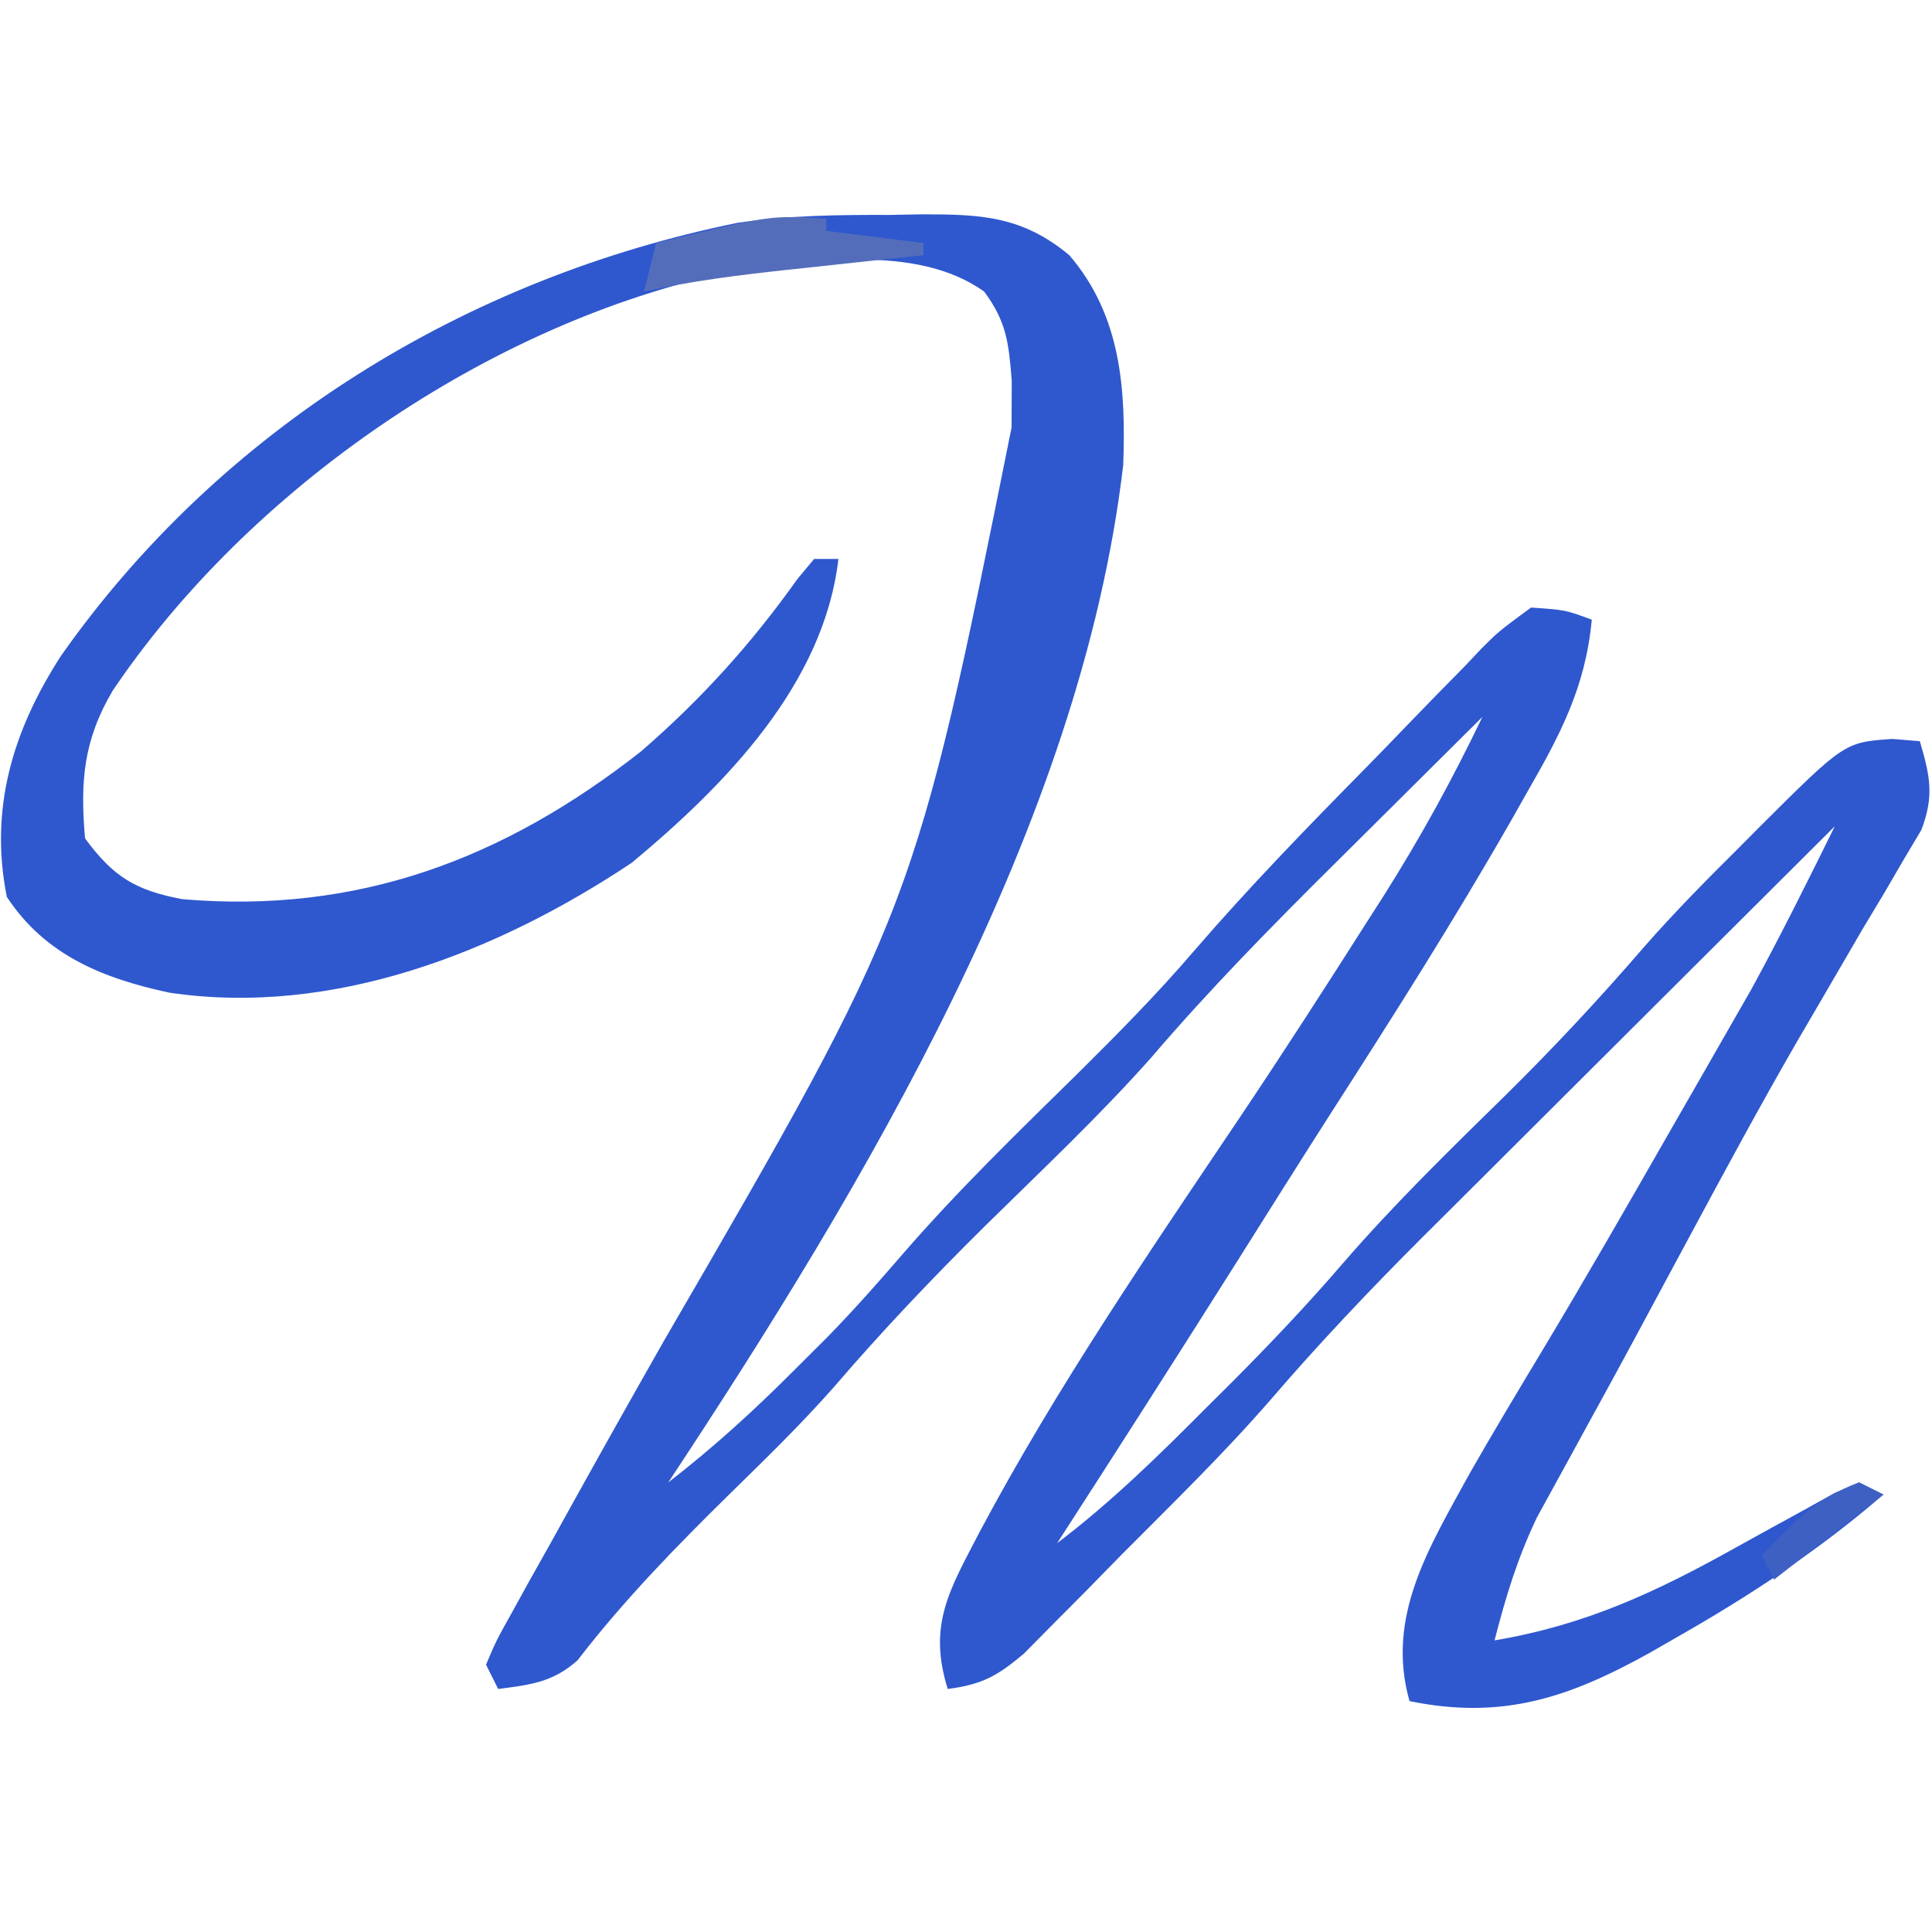 <?xml version="1.0" encoding="UTF-8"?>
<svg version="1.1" xmlns="http://www.w3.org/2000/svg" width="159" height="159">
<path d="M0 0 C0.871 -0.016 1.743 -0.032 2.641 -0.049 C7.481 -0.053 10.872 0.089 14.75 3.312 C19.006 8.264 19.419 14.3 19.188 20.586 C15.71 50.21 -2.138 79.909 -18.25 104.312 C-14.538 101.445 -11.186 98.383 -7.875 95.062 C-6.98 94.17 -6.086 93.278 -5.164 92.359 C-2.996 90.139 -0.954 87.836 1.07 85.484 C5.589 80.274 10.516 75.498 15.434 70.668 C18.748 67.39 21.986 64.104 25.023 60.566 C29.555 55.308 34.387 50.343 39.257 45.4 C40.346 44.29 41.428 43.174 42.503 42.052 C44.074 40.414 45.663 38.797 47.258 37.184 C47.735 36.679 48.212 36.174 48.704 35.653 C50.09 34.275 50.09 34.275 52.75 32.312 C55.593 32.508 55.593 32.508 57.75 33.312 C57.236 38.859 55.157 42.767 52.438 47.5 C51.995 48.283 51.552 49.066 51.095 49.873 C46.422 58.046 41.383 65.981 36.295 73.899 C33.695 77.96 31.132 82.044 28.562 86.125 C23.668 93.882 18.727 101.608 13.75 109.312 C18.243 105.904 22.159 102.053 26.125 98.062 C26.759 97.432 27.393 96.802 28.047 96.152 C31.224 92.969 34.29 89.736 37.227 86.328 C41.489 81.392 46.136 76.876 50.789 72.312 C54.734 68.413 58.464 64.411 62.084 60.209 C64.589 57.357 67.244 54.673 69.938 52 C70.445 51.489 70.952 50.978 71.475 50.451 C78.55 43.394 78.55 43.394 82.5 43.125 C83.614 43.218 83.614 43.218 84.75 43.312 C85.583 46.173 85.95 47.785 84.876 50.611 C84.409 51.395 83.942 52.18 83.461 52.988 C82.938 53.887 82.415 54.785 81.876 55.711 C81.298 56.673 80.72 57.634 80.125 58.625 C78.919 60.693 77.714 62.762 76.512 64.832 C75.888 65.899 75.265 66.966 74.623 68.065 C71.627 73.26 68.778 78.532 65.938 83.812 C65.397 84.816 64.857 85.819 64.301 86.853 C63.262 88.784 62.224 90.716 61.187 92.648 C59.878 95.075 58.556 97.494 57.227 99.91 C56.855 100.591 56.484 101.271 56.101 101.973 C55.15 103.714 54.195 105.453 53.238 107.191 C51.632 110.559 50.673 113.706 49.75 117.312 C57.278 116.041 63.053 113.332 69.688 109.625 C71.547 108.593 73.41 107.568 75.277 106.551 C76.089 106.097 76.901 105.644 77.738 105.177 C78.402 104.892 79.066 104.606 79.75 104.312 C80.41 104.642 81.07 104.972 81.75 105.312 C76.418 109.919 70.736 113.655 64.625 117.125 C63.957 117.51 63.288 117.894 62.6 118.291 C55.922 122.009 50.446 123.883 42.75 122.312 C40.778 115.33 44.38 109.645 47.715 103.549 C49.644 100.167 51.649 96.832 53.656 93.496 C57.183 87.623 60.594 81.684 63.996 75.737 C65.038 73.918 66.083 72.102 67.128 70.285 C67.783 69.14 68.438 67.996 69.113 66.816 C69.984 65.298 69.984 65.298 70.872 63.748 C73.287 59.329 75.523 54.829 77.75 50.312 C72.522 55.517 67.297 60.724 62.075 65.935 C59.65 68.355 57.224 70.775 54.795 73.192 C51.995 75.979 49.198 78.771 46.402 81.562 C45.542 82.418 44.681 83.274 43.794 84.155 C39.459 88.49 35.285 92.893 31.289 97.541 C27.433 101.98 23.206 106.083 19.062 110.25 C18.117 111.217 17.171 112.184 16.225 113.15 C14.87 114.513 14.87 114.513 13.488 115.902 C12.674 116.726 11.86 117.55 11.021 118.398 C8.812 120.26 7.571 120.941 4.75 121.312 C3.08 116.019 4.925 113.104 7.376 108.379 C13.724 96.45 21.418 85.235 28.947 74.031 C32.413 68.859 35.785 63.629 39.125 58.375 C39.875 57.203 39.875 57.203 40.641 56.008 C43.661 51.232 46.304 46.407 48.75 41.312 C45.742 44.296 42.737 47.283 39.735 50.272 C38.717 51.286 37.698 52.298 36.677 53.31 C31.436 58.507 26.301 63.728 21.5 69.342 C17.177 74.21 12.415 78.681 7.777 83.246 C3.475 87.507 -0.644 91.833 -4.588 96.428 C-7.329 99.536 -10.289 102.415 -13.25 105.312 C-17.679 109.669 -21.925 114.023 -25.723 118.957 C-27.763 120.768 -29.588 120.967 -32.25 121.312 C-32.58 120.653 -32.91 119.993 -33.25 119.312 C-32.421 117.352 -32.421 117.352 -31.074 114.938 C-30.581 114.044 -30.088 113.151 -29.58 112.231 C-28.767 110.786 -28.767 110.786 -27.938 109.312 C-27.387 108.318 -26.837 107.323 -26.27 106.299 C-23.742 101.738 -21.186 97.193 -18.609 92.66 C2.027 57.109 2.027 57.109 10 17.5 C10.005 16.235 10.01 14.971 10.016 13.668 C9.767 10.527 9.599 8.823 7.75 6.312 C2.111 2.275 -6.792 3.861 -13.273 4.707 C-33.061 8.908 -52.771 22.544 -63.973 39.148 C-66.382 43.23 -66.66 46.636 -66.25 51.312 C-63.891 54.514 -62.071 55.584 -58.25 56.312 C-43.812 57.547 -31.819 53.03 -20.52 44.172 C-15.552 39.874 -11.431 35.317 -7.625 29.965 C-7.171 29.42 -6.718 28.874 -6.25 28.312 C-5.59 28.312 -4.93 28.312 -4.25 28.312 C-5.442 38.608 -13.52 46.879 -21.25 53.312 C-32.343 60.702 -45.855 66.005 -59.328 64.004 C-64.755 62.834 -69.522 60.942 -72.688 56.125 C-74.142 48.85 -72.195 42.442 -68.25 36.312 C-55.088 17.588 -34.951 5.197 -12.549 0.65 C-8.368 0.036 -4.22 -0.016 0 0 Z " fill="#2F58CE" transform="translate(73.25,17.688)"/>
<path d="M0 0 C0 0.33 0 0.66 0 1 C2.64 1.33 5.28 1.66 8 2 C8 2.33 8 2.66 8 3 C6.138 3.199 6.138 3.199 4.238 3.402 C2.596 3.581 0.954 3.759 -0.688 3.938 C-1.504 4.025 -2.321 4.112 -3.162 4.201 C-7.155 4.638 -11.077 5.113 -15 6 C-14.67 4.68 -14.34 3.36 -14 2 C-4.59 -0.296 -4.59 -0.296 0 0 Z " fill="#546DBB" transform="translate(68,18)"/>
<path d="M0 0 C0.66 0.33 1.32 0.66 2 1 C-2.455 4.465 -2.455 4.465 -7 8 C-7.33 7.34 -7.66 6.68 -8 6 C-5.541 3.365 -3.422 1.255 0 0 Z " fill="#3F60C3" transform="translate(153,122)"/>
</svg>
